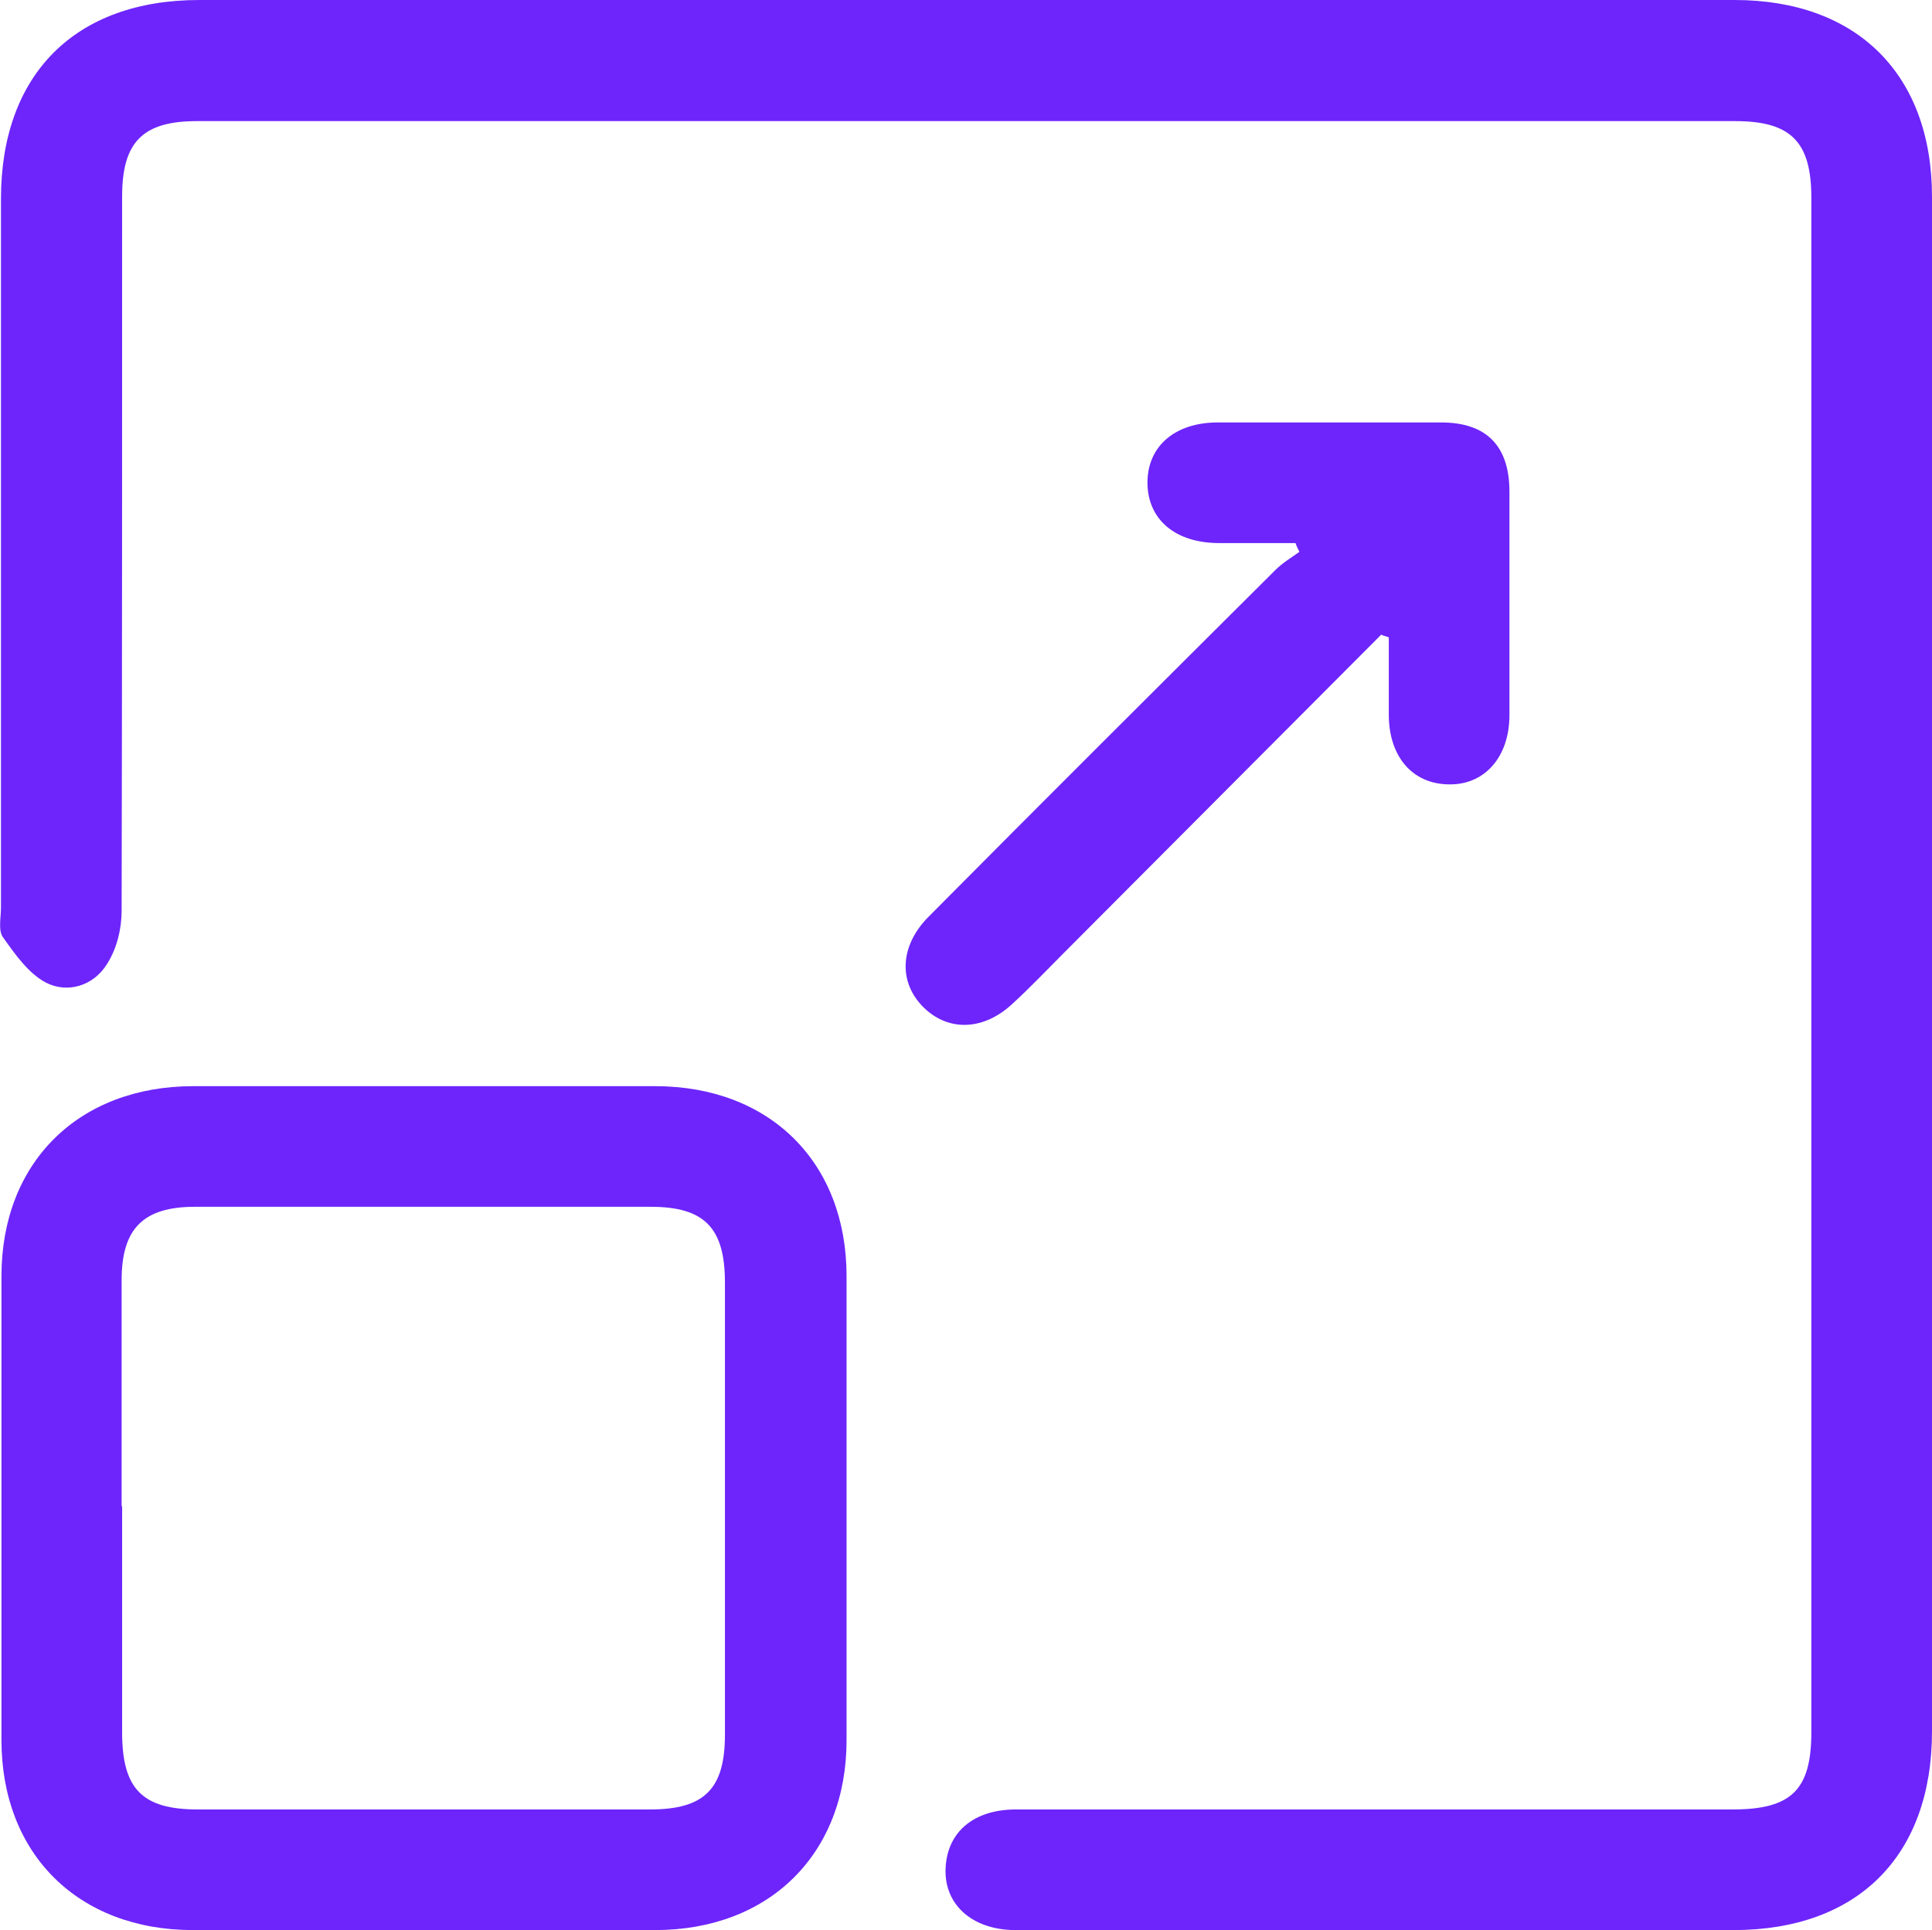 <?xml version="1.0" encoding="UTF-8"?>
<svg id="Layer_1" data-name="Layer 1" xmlns="http://www.w3.org/2000/svg" viewBox="0 0 39.55 39.52">
  <defs>
    <style>
      .cls-1 {
        fill: #6d25fb;
        stroke-width: 0px;
      }
    </style>
  </defs>
  <path class="cls-1" d="m39.55,19.77c0,5.23,0,10.45,0,15.68,0,2.55-1.52,4.07-4.06,4.07-4.9,0-9.8,0-14.7,0-.91,0-1.49-.55-1.43-1.31.05-.71.58-1.15,1.41-1.16,2.22,0,4.45,0,6.67,0,2.68,0,5.35,0,8.03,0,1.2,0,1.61-.4,1.61-1.58,0-10.47,0-20.95,0-31.42,0-1.15-.42-1.57-1.56-1.57-10.5,0-21,0-31.49,0-1.11,0-1.53.43-1.53,1.54,0,4.88,0,9.75-.01,14.63,0,.37-.1.78-.3,1.09-.27.44-.8.61-1.25.38-.36-.19-.63-.58-.88-.93-.1-.14-.04-.4-.04-.61,0-4.84,0-9.67,0-14.51C.02,1.52,1.54,0,4.08,0,14.56,0,25.03,0,35.51,0c2.51,0,4.04,1.53,4.04,4.03,0,5.25,0,10.5,0,15.74Z"/>
  <path class="cls-1" d="m8.64,39.52c-1.56,0-3.13,0-4.69,0-2.35,0-3.92-1.56-3.92-3.89,0-3.17,0-6.34,0-9.5,0-2.33,1.58-3.89,3.93-3.89,3.15,0,6.3,0,9.45,0,2.35,0,3.92,1.56,3.92,3.89,0,3.17,0,6.34,0,9.5,0,2.33-1.58,3.89-3.92,3.89-1.58,0-3.17,0-4.75,0Zm-6.14-8.68c0,1.54,0,3.09,0,4.63,0,1.16.41,1.58,1.55,1.58,3.09,0,6.18,0,9.26,0,1.11,0,1.53-.42,1.53-1.53,0-3.09,0-6.17,0-9.26,0-1.12-.42-1.55-1.52-1.55-3.11,0-6.22,0-9.33,0-1.06,0-1.5.45-1.5,1.5,0,1.54,0,3.09,0,4.63Z"/>
  <path class="cls-1" d="m28.28,12.99c-2.16,2.17-4.33,4.34-6.49,6.51-.35.35-.69.71-1.05,1.04-.59.56-1.31.59-1.82.1-.53-.51-.51-1.26.08-1.86,2.36-2.38,4.74-4.75,7.11-7.11.14-.14.32-.25.49-.37-.03-.06-.06-.12-.08-.18-.52,0-1.04,0-1.56,0-.9,0-1.46-.48-1.47-1.22-.01-.75.55-1.25,1.44-1.25,1.52,0,3.05,0,4.57,0,.93,0,1.4.48,1.4,1.42,0,1.52,0,3.04,0,4.57,0,.87-.52,1.45-1.27,1.42-.72-.02-1.2-.57-1.2-1.43,0-.53,0-1.05,0-1.58-.05-.02-.1-.03-.15-.05Z"/>
</svg>
